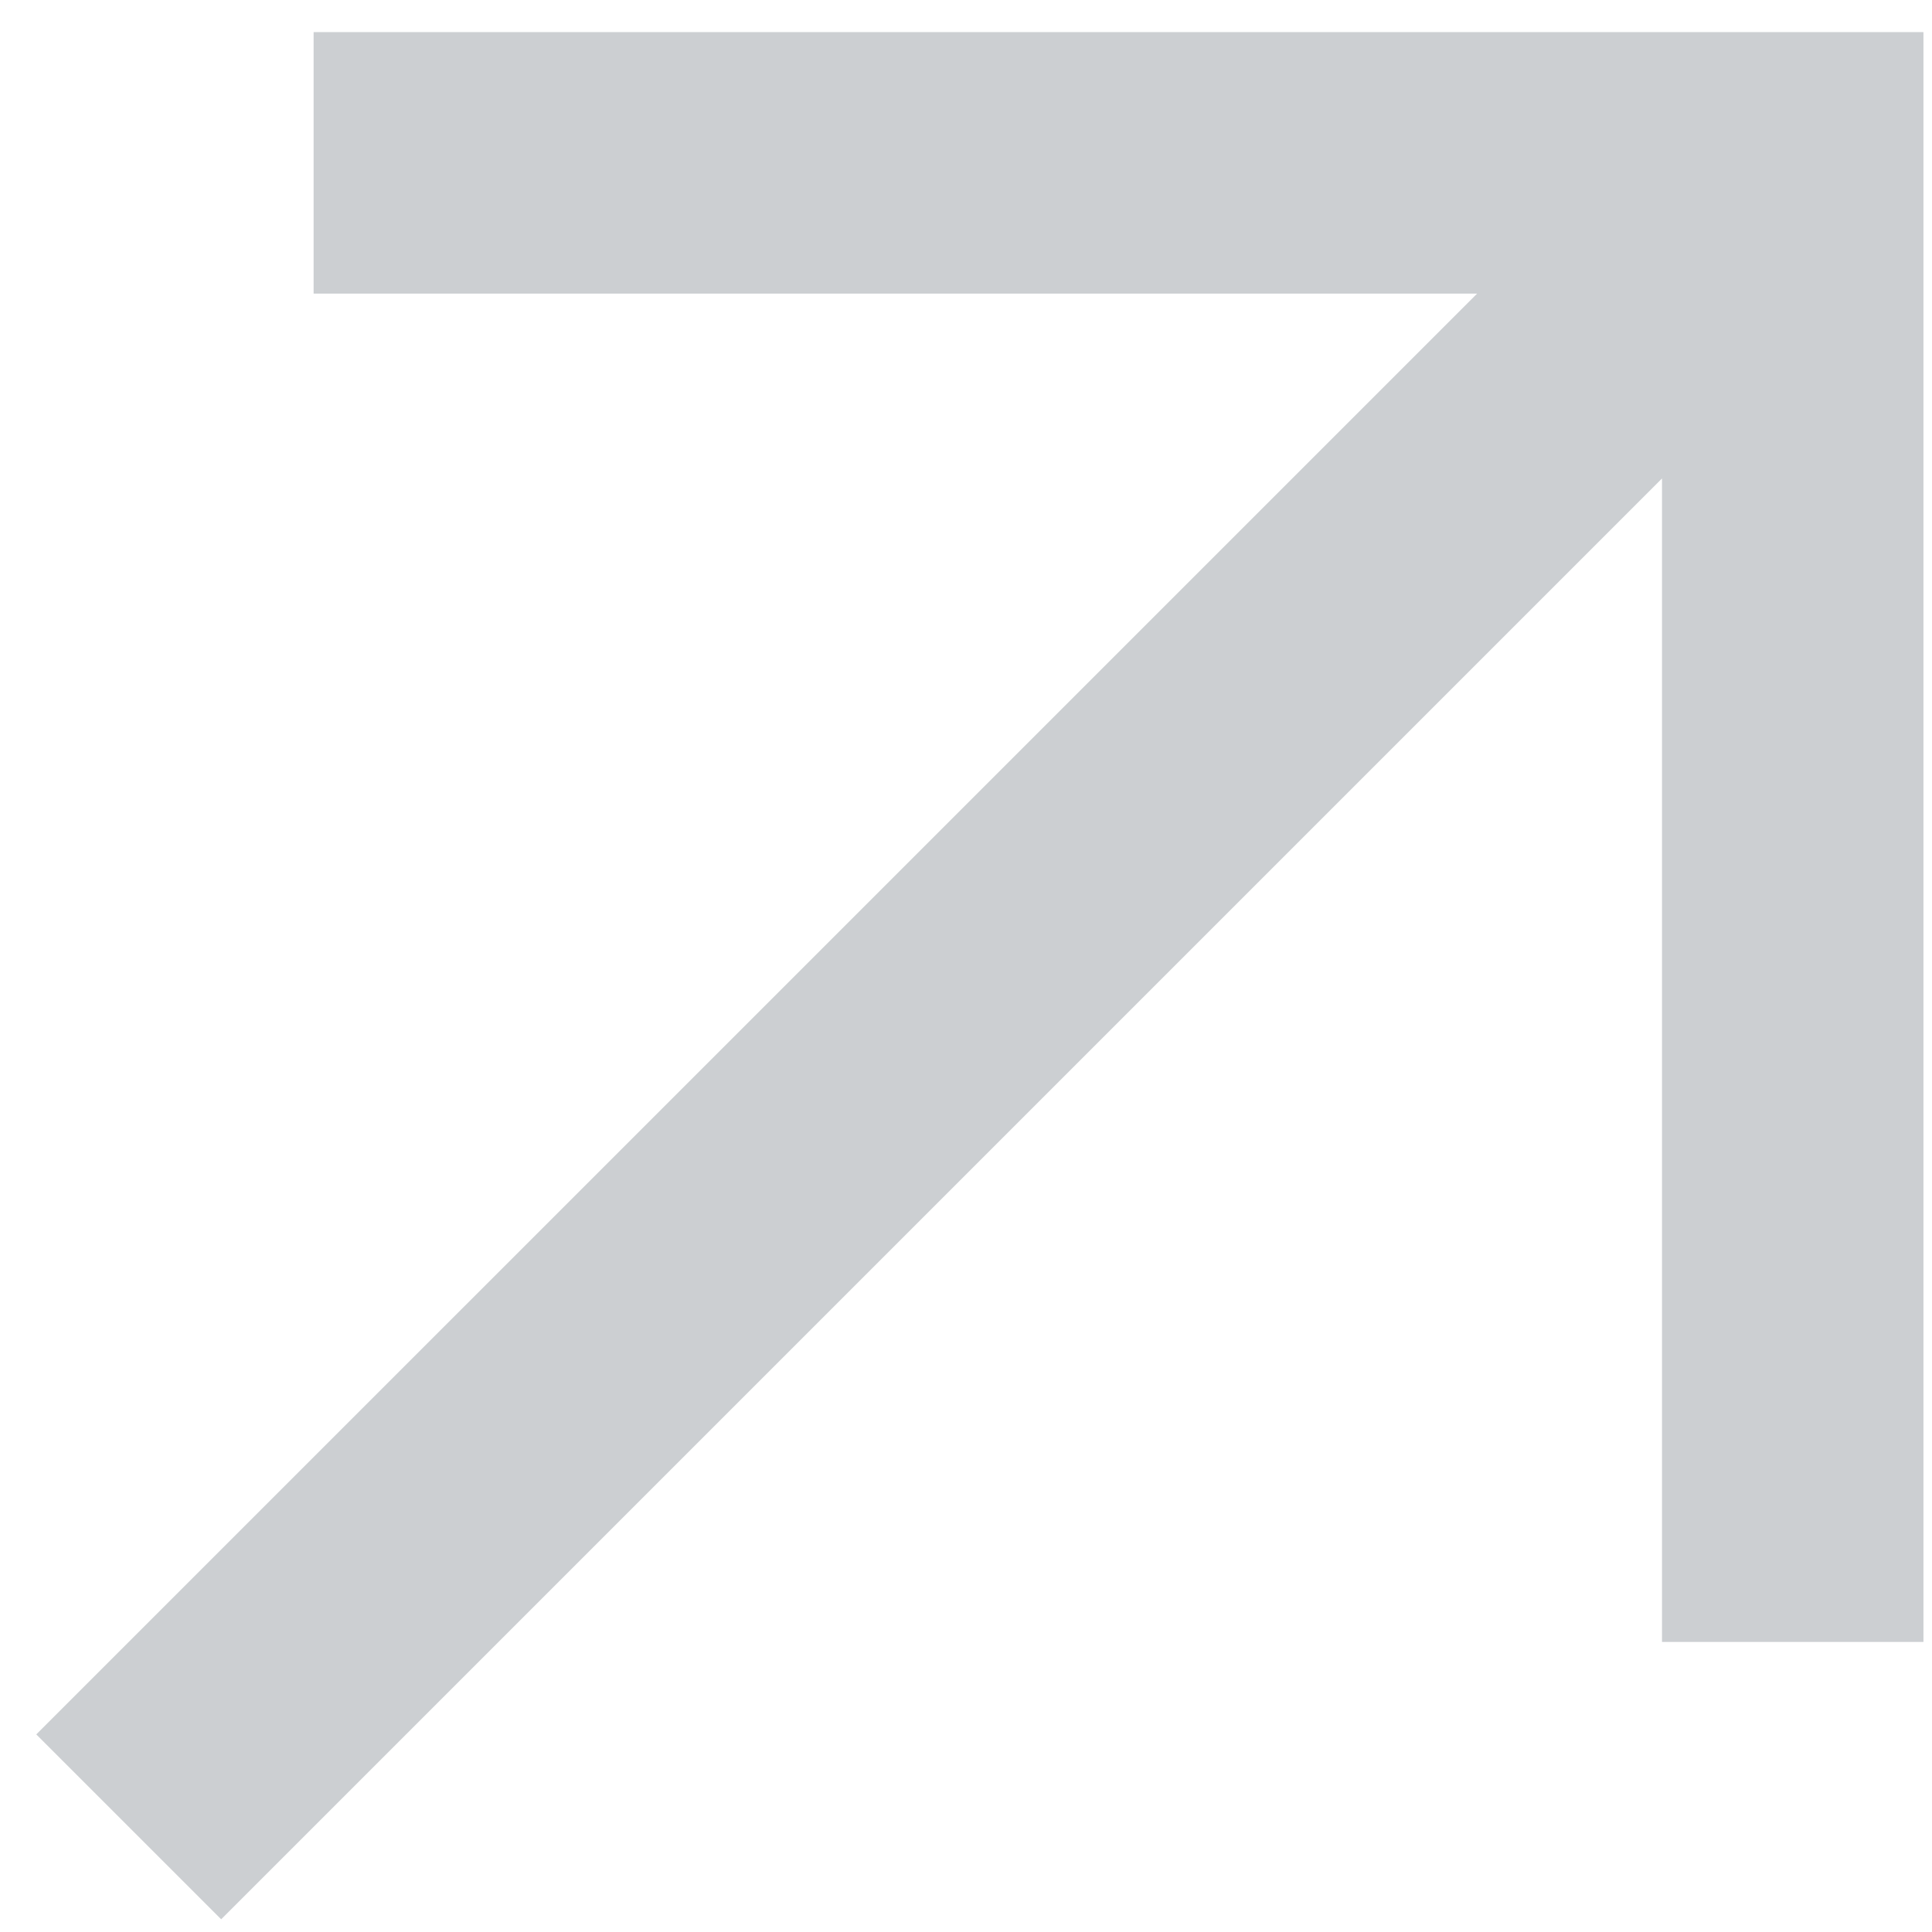 <?xml version="1.0" encoding="UTF-8"?> <svg xmlns="http://www.w3.org/2000/svg" width="40" height="40" viewBox="0 0 40 40" fill="none"><path fill-rule="evenodd" clip-rule="evenodd" d="M34.41 9.906L4.579 39.737L0.751 35.909L30.582 6.079H6.493V0.665L39.823 0.665L39.823 33.995L34.41 33.995L34.41 9.906Z" fill="#CCCFD2"></path></svg> 